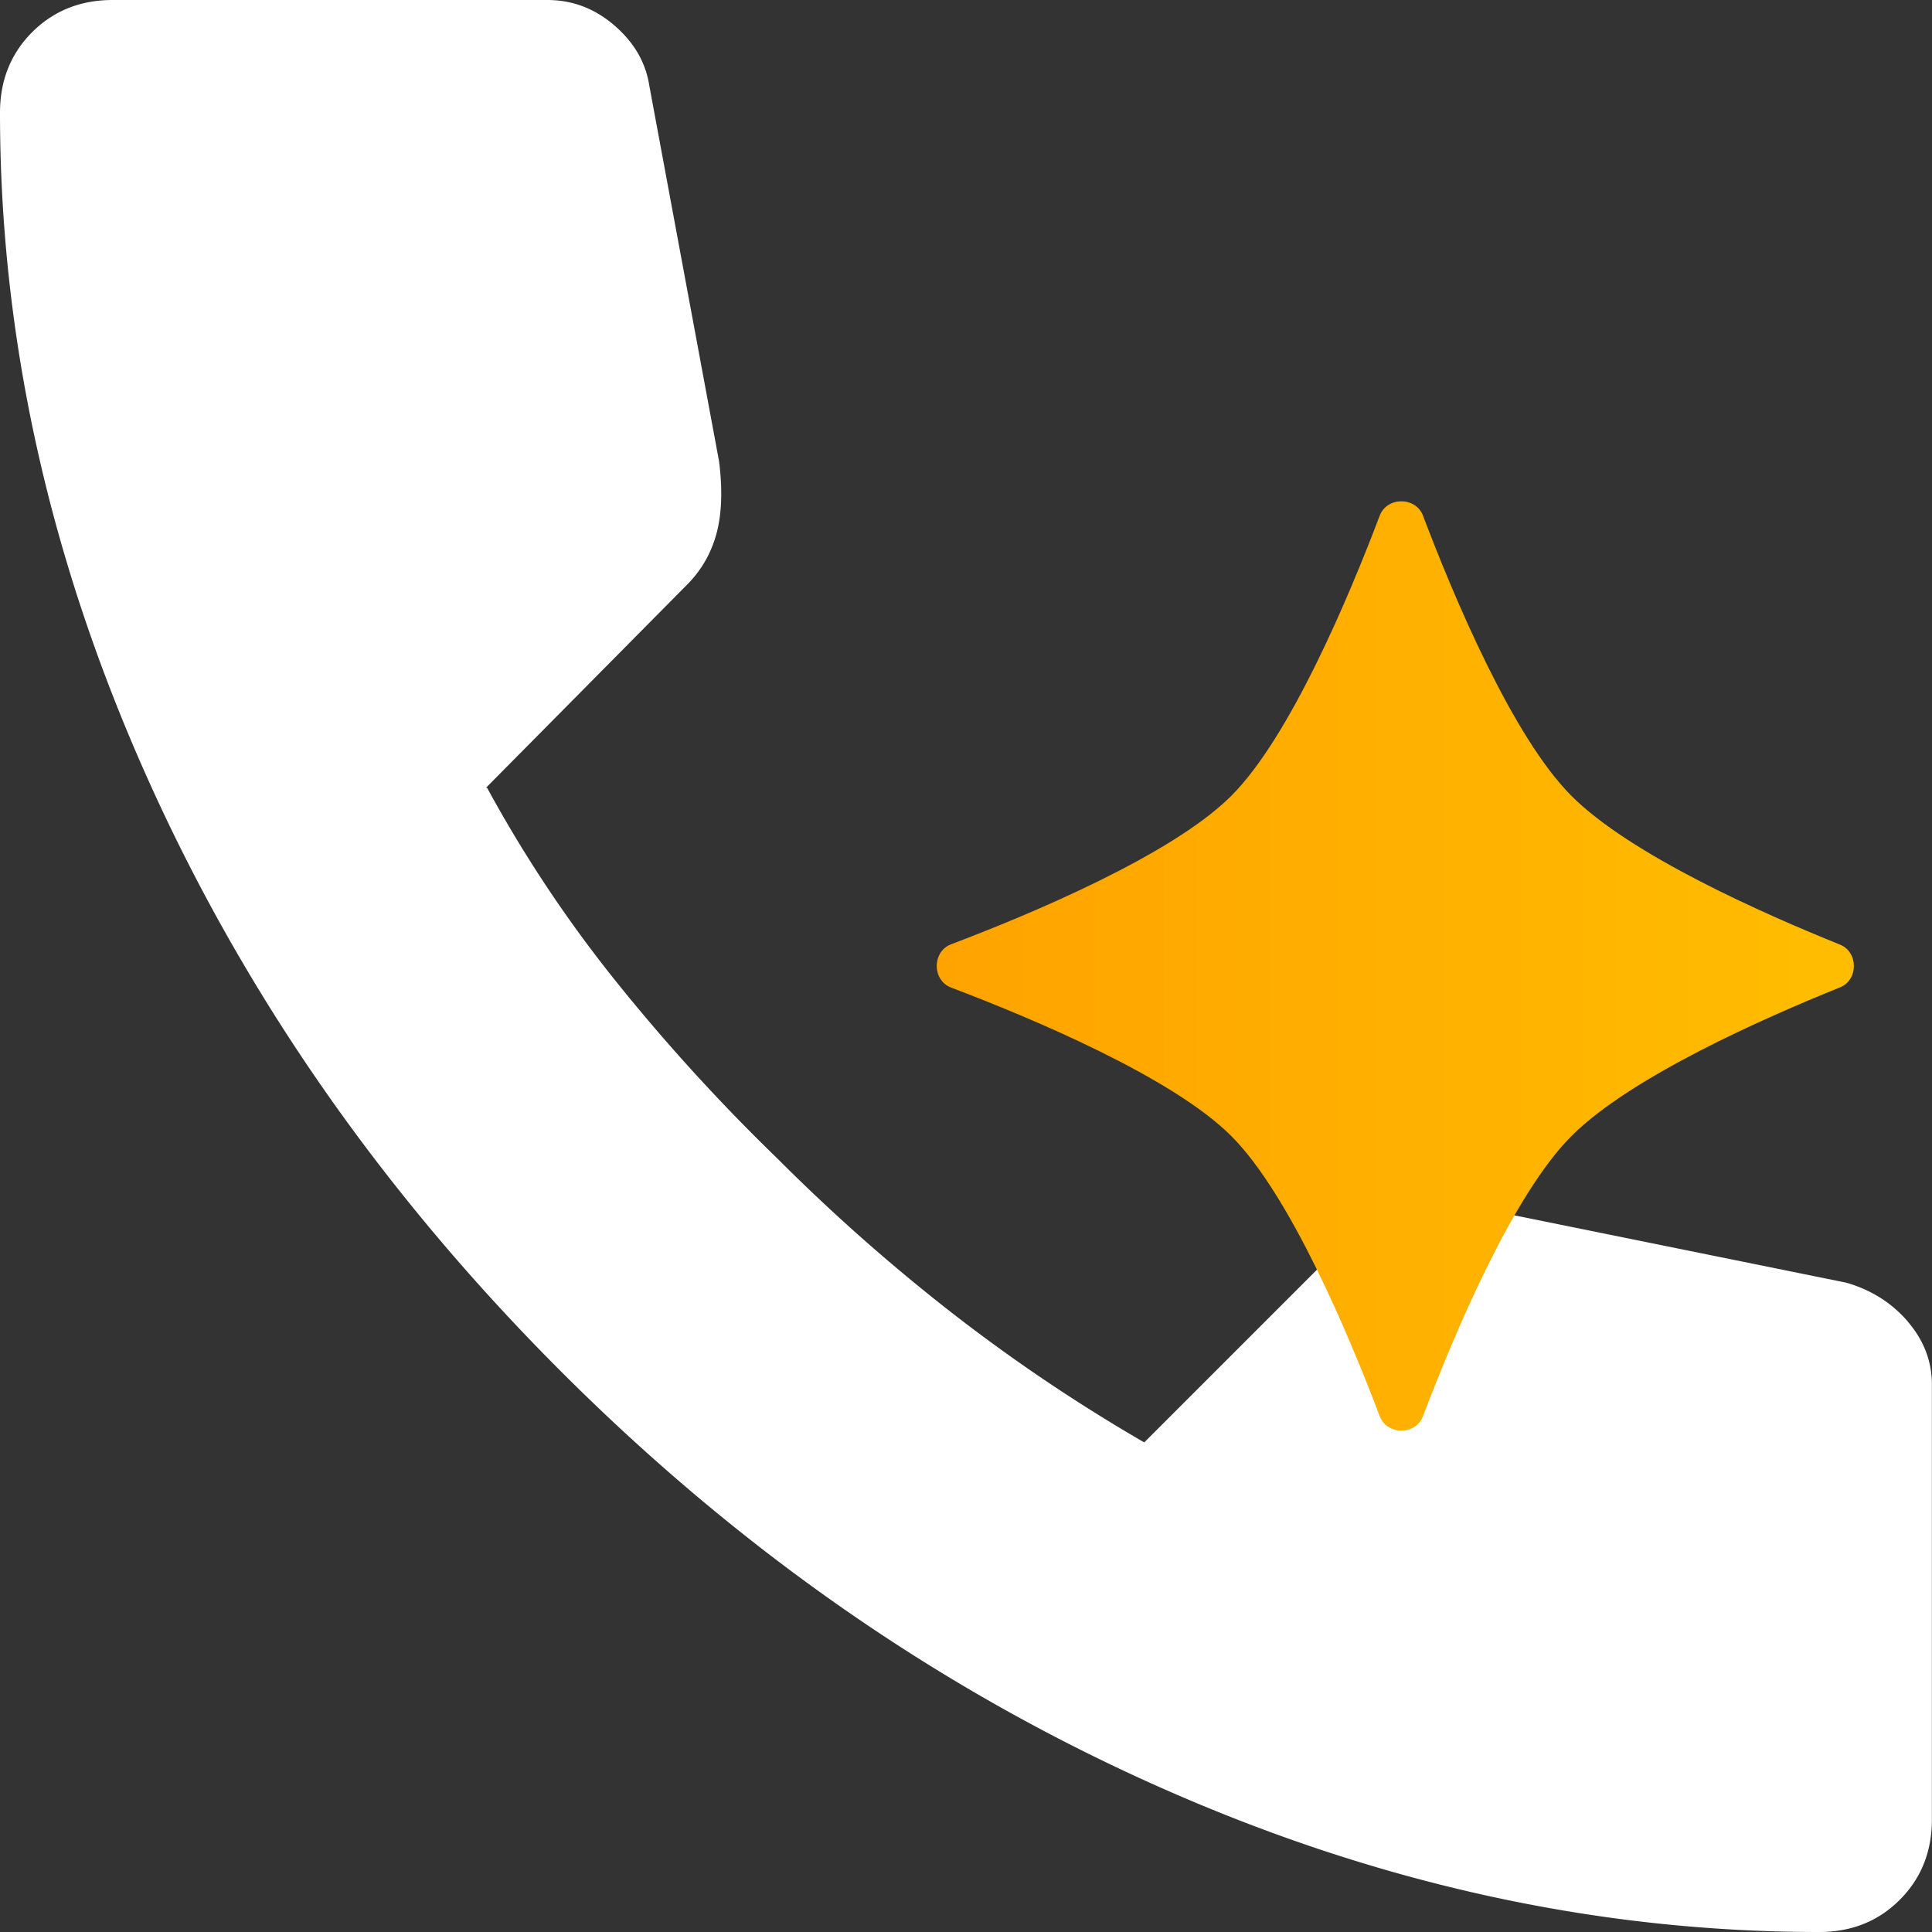 <svg width="100" height="100" fill="none" xmlns="http://www.w3.org/2000/svg"><rect width="100%" height="100%" fill="#333333" stroke="none"/><g clip-path="url(#clip0_373_1382)"><path d="M98.75 68.405c-.835-.97-1.9-1.645-3.194-2.015L76.388 62.5c-1.294-.184-2.614-.07-3.959.346-1.345.415-2.43 1.04-3.264 1.874l-9.939 9.939a88.162 88.162 0 01-9.978-6.724 96.965 96.965 0 01-9.029-7.989 99.076 99.076 0 01-8.404-9.234 67.618 67.618 0 01-6.599-9.928l-.055-.015L35.55 30.276c.74-.74 1.25-1.62 1.53-2.64s.324-2.27.14-3.75L33.61 4.444c-.185-1.204-.785-2.244-1.805-3.124C30.785.44 29.631 0 28.331 0H5.834c-1.67 0-3.054.555-4.17 1.665C.555 2.78 0 4.165 0 5.835c0 11.572 2.525 23.01 7.569 34.304 5.044 11.298 12.198 21.572 21.457 30.835 9.258 9.259 19.537 16.413 30.835 21.457C71.159 97.475 82.593 100 94.166 100c1.665 0 3.054-.555 4.164-1.665 1.11-1.11 1.665-2.5 1.665-4.164V71.669c0-1.205-.415-2.29-1.25-3.264h.005z" fill="#fff"/><path d="M71.414 26.69c.375-.989 1.865-.989 2.24 0 1.585 4.185 4.634 11.454 7.684 14.504 3.055 3.06 9.963 6.114 13.898 7.698.96.386.96 1.83 0 2.215-3.935 1.585-10.844 4.64-13.898 7.694-3.05 3.05-6.1 10.323-7.684 14.503-.375.99-1.865.99-2.24 0C69.83 69.12 66.78 61.85 63.731 58.8c-3.05-3.05-10.324-6.099-14.503-7.684-.99-.375-.99-1.864 0-2.24 4.184-1.584 11.453-4.634 14.503-7.683 3.05-3.05 6.099-10.324 7.683-14.503z" fill="url(#paint0_linear_373_1382)"/></g><defs><linearGradient id="paint0_linear_373_1382" x1="48.483" y1="49.997" x2="95.956" y2="49.997" gradientUnits="userSpaceOnUse"><stop stop-color="#FFA300"/><stop offset=".99" stop-color="#FFBD00"/></linearGradient><clipPath id="clip0_373_1382"><path fill="#fff" d="M0 0h100v100H0z"/></clipPath></defs></svg>